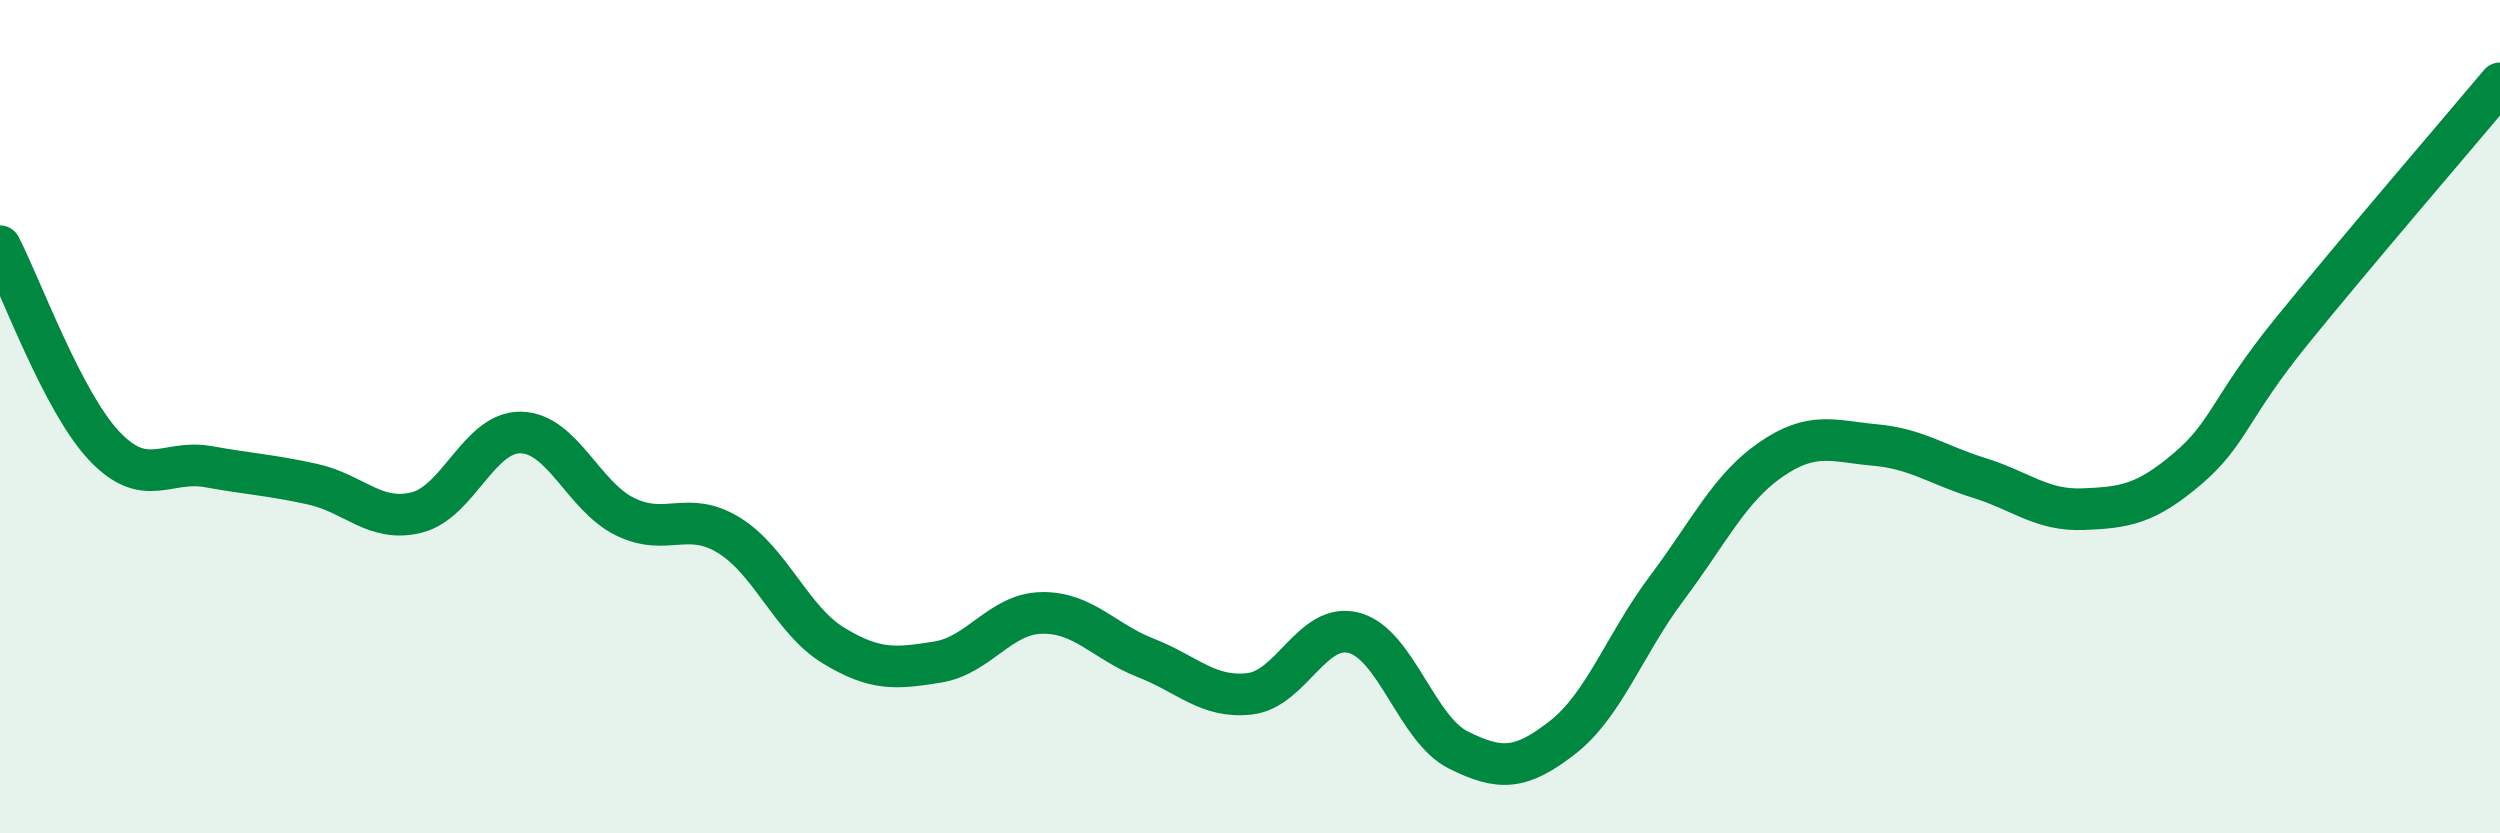 
    <svg width="60" height="20" viewBox="0 0 60 20" xmlns="http://www.w3.org/2000/svg">
      <path
        d="M 0,5.91 C 0.5,6.87 1.5,9.64 2.5,10.7 C 3.5,11.76 4,11.02 5,11.2 C 6,11.38 6.5,11.4 7.5,11.62 C 8.5,11.84 9,12.55 10,12.3 C 11,12.05 11.5,10.36 12.5,10.38 C 13.5,10.4 14,11.91 15,12.4 C 16,12.89 16.5,12.23 17.5,12.85 C 18.5,13.47 19,14.88 20,15.49 C 21,16.1 21.5,16.05 22.5,15.89 C 23.5,15.73 24,14.73 25,14.71 C 26,14.69 26.5,15.4 27.5,15.79 C 28.5,16.18 29,16.77 30,16.65 C 31,16.53 31.5,14.92 32.5,15.19 C 33.5,15.46 34,17.5 35,18 C 36,18.5 36.5,18.48 37.5,17.7 C 38.5,16.92 39,15.45 40,14.12 C 41,12.79 41.5,11.72 42.5,11.03 C 43.5,10.34 44,10.59 45,10.68 C 46,10.77 46.5,11.16 47.5,11.47 C 48.5,11.78 49,12.26 50,12.22 C 51,12.18 51.5,12.1 52.5,11.25 C 53.5,10.4 53.5,9.8 55,7.95 C 56.5,6.1 59,3.19 60,2L60 20L0 20Z"
        fill="#008740"
        opacity="0.1"
        stroke-linecap="round"
        stroke-linejoin="round"
      />
      <path
        d="M 0,5.91 C 0.5,6.87 1.5,9.64 2.5,10.7 C 3.5,11.76 4,11.02 5,11.2 C 6,11.38 6.5,11.4 7.5,11.62 C 8.5,11.84 9,12.55 10,12.3 C 11,12.05 11.5,10.36 12.5,10.38 C 13.5,10.4 14,11.91 15,12.4 C 16,12.89 16.5,12.23 17.5,12.85 C 18.5,13.47 19,14.88 20,15.49 C 21,16.1 21.5,16.05 22.5,15.89 C 23.5,15.73 24,14.73 25,14.71 C 26,14.69 26.5,15.4 27.5,15.79 C 28.5,16.18 29,16.77 30,16.65 C 31,16.53 31.5,14.92 32.5,15.19 C 33.5,15.46 34,17.5 35,18 C 36,18.5 36.5,18.48 37.5,17.7 C 38.5,16.92 39,15.45 40,14.12 C 41,12.79 41.5,11.72 42.5,11.03 C 43.5,10.34 44,10.59 45,10.68 C 46,10.77 46.5,11.16 47.5,11.47 C 48.5,11.78 49,12.26 50,12.22 C 51,12.18 51.5,12.1 52.5,11.25 C 53.5,10.4 53.5,9.8 55,7.95 C 56.5,6.1 59,3.19 60,2"
        stroke="#008740"
        stroke-width="1"
        fill="none"
        stroke-linecap="round"
        stroke-linejoin="round"
      />
    </svg>
  